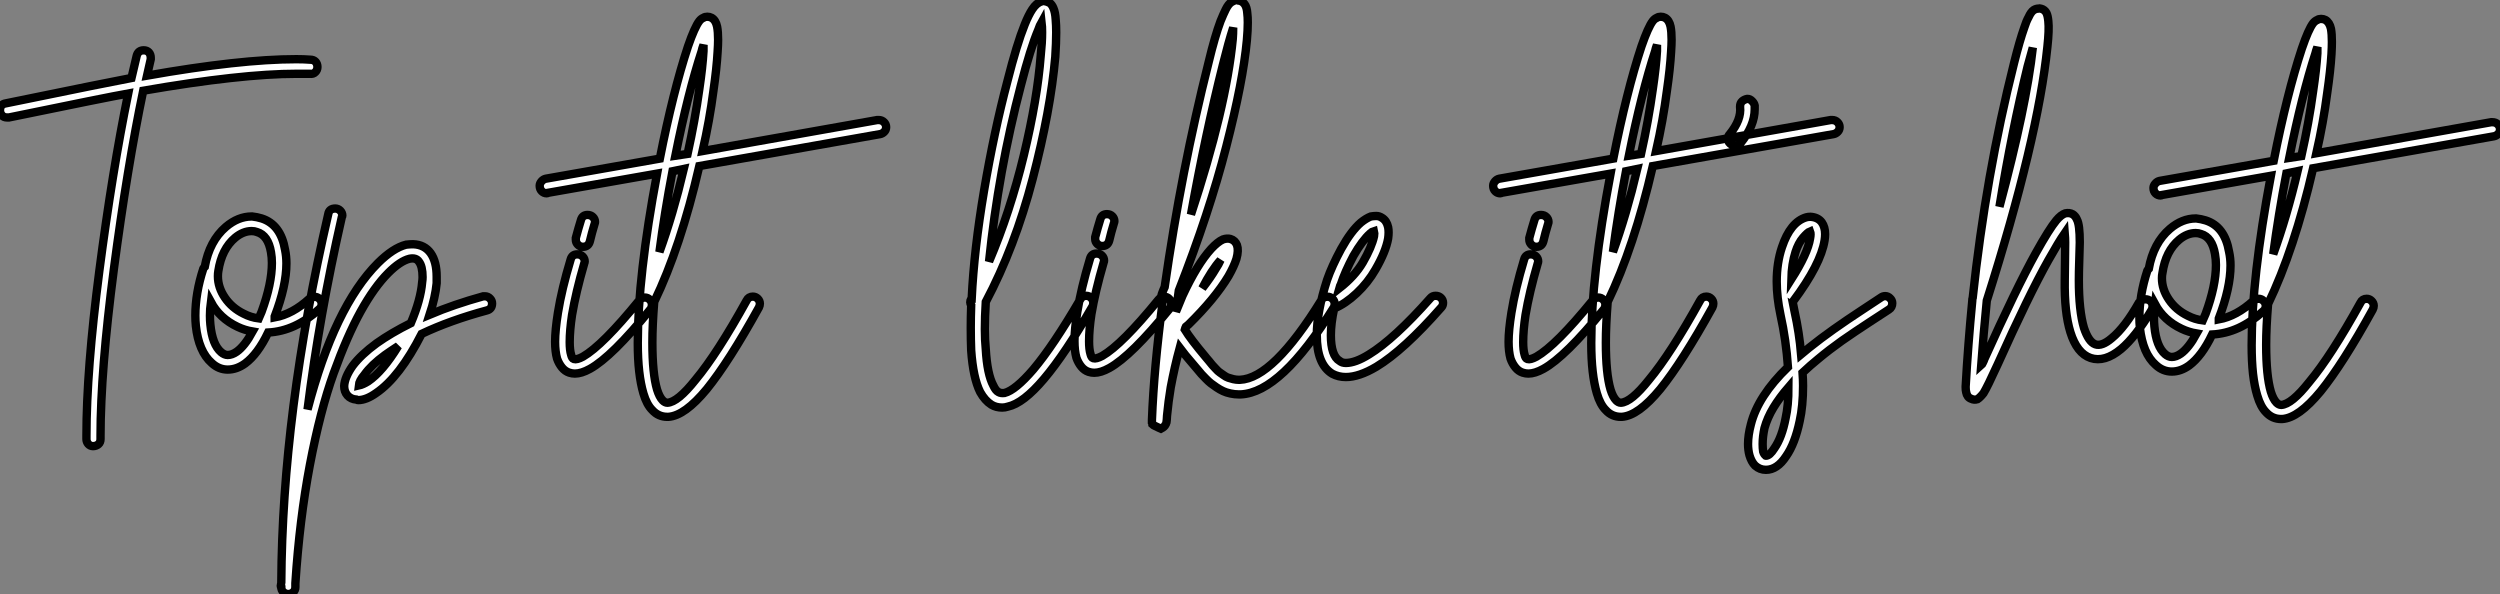 <?xml version="1.0" standalone="no"?>
<svg xmlns="http://www.w3.org/2000/svg" viewBox="-4.004 -7.5 298.172 70.85"><rect x="-4.004" y="-7.5" width="298.172" height="70.85" fill="#808080" stroke="none"/><path d="M13.44-31.92L13.44-31.92Q13.83-31.92 14.06-31.67Q14.28-31.42 14.28-31.02L14.28-31.02Q14.28-30.97 14.28-30.86L14.28-30.86Q14.06-29.96 13.83-28.90L13.83-28.90Q24.92-30.86 31.64-30.86L31.64-30.86Q32.54-30.86 33.32-30.80L33.32-30.80Q33.71-30.80 33.94-30.55Q34.16-30.30 34.16-29.93Q34.16-29.57 33.91-29.32Q33.66-29.06 33.26-29.12L33.26-29.12Q32.54-29.12 31.70-29.12L31.70-29.12Q25.03-29.12 13.38-27.10L13.38-27.10Q11.48-17.98 9.88-5.82Q8.29 6.33 8.29 14.06L8.29 14.06Q8.29 14.22 8.29 14.45L8.29 14.45Q8.29 14.84 8.04 15.06Q7.78 15.29 7.39 15.29L7.39 15.29Q7.06 15.29 6.83 15.04Q6.61 14.78 6.61 14.45L6.61 14.45Q6.61 14.22 6.61 14.06L6.61 14.06Q6.61 6.22 8.15-5.63Q9.69-17.47 11.59-26.77L11.59-26.77Q9.07-26.32-2.63-23.91L-2.63-23.91Q-2.74-23.91-2.86-23.91L-2.86-23.91Q-3.25-23.91-3.47-24.16Q-3.70-24.42-3.70-24.75L-3.70-24.75Q-3.70-25.48-3.02-25.59L-3.02-25.59Q9.80-28.22 11.98-28.62L11.98-28.62Q12.32-30.13 12.60-31.25L12.60-31.25Q12.77-31.92 13.44-31.92ZM26.38-12.10L26.38-12.10Q26.94-12.04 27.50-11.87L27.50-11.87Q29.79-11.14 30.30-8.12L30.30-8.12Q30.46-7.34 30.46-6.50L30.46-6.50Q30.46-3.81 29.06-0.17L29.06-0.17Q29.06-0.11 29.06-0.08Q29.06-0.06 29.06-0.06L29.06-0.06Q31.19-0.45 33.21-2.30L33.21-2.30Q33.49-2.52 33.82-2.52L33.82-2.52Q34.16-2.52 34.41-2.27Q34.66-2.02 34.66-1.68L34.66-1.68Q34.66-1.29 34.38-1.06L34.38-1.06Q31.53 1.57 28.28 1.74L28.28 1.74Q27.05 4.31 25.54 5.43L25.54 5.43Q24.53 6.16 23.46 6.16L23.46 6.16Q22.40 6.16 21.56 5.38L21.56 5.38Q20.78 4.70 20.30 3.58Q19.82 2.46 19.66 0.95L19.66 0.95Q19.60 0.34 19.60-0.28L19.60-0.28Q19.60-2.97 20.55-5.88L20.55-5.88Q20.61-5.99 20.72-6.10L20.72-6.10Q21.28-9.18 23.24-10.86L23.24-10.86Q24.70-12.10 26.32-12.10L26.32-12.10Q26.38-12.10 26.38-12.10ZM26.32-10.36L26.32-10.36Q25.31-10.36 24.36-9.58L24.36-9.58Q22.74-8.23 22.34-5.60L22.34-5.60Q22.29-5.32 22.29-4.98L22.29-4.98Q22.29-3.64 23.13-2.41Q23.97-1.18 25.37-0.50L25.37-0.50Q26.21-0.06 27.16 0.06L27.16 0.06Q27.38-0.45 27.50-0.73L27.50-0.73Q28.73-4.09 28.73-6.55L28.73-6.55Q28.73-7.22 28.62-7.84L28.62-7.84Q28.28-9.86 26.94-10.25L26.94-10.25Q26.66-10.36 26.32-10.36ZM21.45-1.90L21.45-1.90Q21.34-1.06 21.34-0.28L21.34-0.28Q21.34 0.28 21.39 0.78L21.39 0.78Q21.62 3.19 22.68 4.09L22.68 4.09Q23.07 4.42 23.46 4.42L23.46 4.42Q23.97 4.42 24.53 4.03L24.53 4.03Q25.48 3.36 26.43 1.62L26.43 1.62Q25.48 1.46 24.64 1.06L24.64 1.06Q22.51 0.06 21.45-1.90ZM36.29-13.05L36.29-13.05Q36.62-13.05 36.88-12.80Q37.13-12.54 37.13-12.21L37.13-12.21Q37.13-12.10 37.07-12.04L37.07-12.04Q34.38-0.22 32.98 10.92L32.98 10.92Q36.18-1.34 41.38-6.55L41.38-6.55Q43.18-8.34 44.74-8.74L44.74-8.74Q45.19-8.79 45.58-8.79L45.58-8.79Q46.93-8.74 47.66-7.73L47.66-7.73Q48.38-6.72 48.38-4.93L48.38-4.93Q48.38-4.54 48.38-4.14L48.38-4.14Q48.22-2.46 47.54-0.39L47.54-0.39Q50.46-1.62 53.93-2.58L53.93-2.58Q54.04-2.58 54.15-2.58L54.15-2.58Q54.49-2.58 54.74-2.32Q54.99-2.07 54.99-1.74L54.99-1.74Q54.99-1.06 54.38-0.90L54.38-0.90Q50.01 0.28 46.59 1.90L46.59 1.90Q43.96 7.06 41.16 8.96L41.16 8.96Q39.98 9.80 39.03 9.80L39.03 9.80Q38.92 9.80 38.81 9.74L38.81 9.74Q38.14 9.69 37.74 9.24L37.74 9.24Q37.35 8.79 37.35 8.12L37.35 8.12Q37.41 7.06 38.36 5.71L38.36 5.71Q39.37 4.37 41.22 3.02L41.22 3.02Q42.95 1.79 45.30 0.62L45.30 0.62Q46.48-2.18 46.65-4.26L46.65-4.26Q46.70-4.59 46.70-4.87L46.70-4.87Q46.70-6.16 46.26-6.72L46.26-6.72Q45.92-7.22 45.14-7.06L45.14-7.06Q44.02-6.78 42.62-5.38L42.62-5.38Q40.94-3.70 39.31-0.76Q37.69 2.18 36.09 6.61Q34.50 11.03 33.26 17.53Q32.03 24.02 31.53 31.64L31.53 31.64Q31.53 32.03 31.53 32.09L31.53 32.09Q31.53 32.48 31.28 32.70Q31.02 32.93 30.69 32.93L30.69 32.93Q30.35 32.93 30.10 32.70Q29.85 32.48 29.85 32.14L29.85 32.14Q29.79 32.09 29.79 31.98L29.79 31.98Q29.79 31.92 29.79 31.92L29.79 31.92Q29.79 31.86 29.82 31.75Q29.85 31.64 29.85 31.58L29.85 31.58Q29.96 11.31 35.45-12.38L35.45-12.38Q35.56-13.05 36.29-13.05ZM43.79 3.36L43.79 3.36Q42.84 3.98 42.22 4.42L42.22 4.42Q40.60 5.60 39.76 6.78L39.76 6.78Q39.14 7.50 39.09 8.06L39.09 8.06Q39.59 7.95 40.21 7.56L40.21 7.56Q41.94 6.38 43.79 3.36Z" fill="white" stroke="black" transform="translate(0 0) scale(1 1) translate(-0.304 30.42)"/><path d="M2.97-12.26L2.97-12.26Q3.36-12.26 3.61-12.01Q3.86-11.76 3.86-11.42L3.86-11.42Q3.86-11.31 3.81-11.20L3.81-11.20Q3.47-10.08 3.25-9.13L3.25-9.13Q3.08-8.46 2.41-8.46L2.41-8.46Q2.07-8.46 1.82-8.71Q1.57-8.96 1.57-9.30L1.57-9.30Q1.57-9.41 1.57-9.52L1.57-9.52Q1.85-10.58 2.18-11.65L2.18-11.65Q2.35-12.26 2.97-12.26ZM1.74-7.56L1.74-7.56Q2.13-7.56 2.38-7.31Q2.63-7.06 2.63-6.72L2.63-6.72Q2.63-6.61 2.58-6.50L2.58-6.50Q1.57-3.02 1.12-0.34L1.12-0.34Q0.84 1.51 0.84 2.91L0.84 2.91Q0.84 3.86 1.01 4.42L1.01 4.42Q1.12 4.87 1.34 4.93L1.34 4.93Q1.68 5.04 2.41 4.65L2.41 4.65Q4.76 3.30 9.13-2.07L9.13-2.07Q9.41-2.41 9.80-2.41L9.80-2.41Q10.14-2.41 10.39-2.16Q10.64-1.90 10.64-1.57L10.64-1.57Q10.64-1.23 10.47-1.01L10.47-1.01Q5.88 4.65 3.25 6.10L3.25 6.10Q2.24 6.66 1.46 6.66L1.46 6.66Q1.12 6.66 0.78 6.55L0.78 6.55Q0.28 6.38-0.08 5.94Q-0.45 5.49-0.67 4.87L-0.67 4.87Q-0.90 4.03-0.90 2.86L-0.90 2.86Q-0.90 1.51-0.56-0.62L-0.56-0.62Q-0.11-3.42 0.95-6.94L0.95-6.94Q1.12-7.56 1.74-7.56ZM37.69-23.58L37.69-23.58Q38.08-23.58 38.33-23.32Q38.58-23.07 38.58-22.74L38.58-22.74Q38.58-22.40 38.36-22.18Q38.14-21.95 37.86-21.90L37.86-21.90L16.30-18.09Q14.06-8.40 10.92-1.90L10.92-1.90Q10.70 0.90 10.70 2.97L10.70 2.97Q10.70 6.66 11.26 8.57L11.26 8.57Q11.54 9.46 11.93 9.86L11.93 9.86Q12.21 10.14 12.49 10.14L12.49 10.14Q13.72 10.08 15.85 7.39L15.85 7.39Q18.42 4.31 21.95-2.07L21.95-2.07Q22.18-2.52 22.68-2.52L22.68-2.52Q23.02-2.52 23.27-2.27Q23.52-2.02 23.52-1.68L23.52-1.68Q23.52-1.46 23.41-1.23L23.41-1.23Q19.82 5.26 17.19 8.51L17.19 8.51Q14.56 11.70 12.60 11.82L12.60 11.82Q12.54 11.82 12.49 11.82L12.49 11.82Q11.42 11.82 10.70 11.03L10.70 11.03Q10.02 10.36 9.63 9.02L9.63 9.02Q9.30 7.90 9.13 6.41Q8.96 4.93 8.96 3.02L8.96 3.02Q8.96-4.98 11.26-17.19L11.26-17.19L-1.74-14.90Q-1.79-14.84-1.90-14.84L-1.90-14.84Q-2.24-14.84-2.49-15.09Q-2.74-15.34-2.74-15.74L-2.74-15.74Q-2.74-16.02-2.52-16.27Q-2.30-16.52-2.02-16.58L-2.02-16.58L11.59-18.98Q13.16-26.94 14.95-32.37L14.95-32.37Q15.74-34.66 16.30-35.39L16.30-35.39Q16.52-35.67 16.80-35.78L16.80-35.78Q16.97-35.90 17.25-35.90L17.25-35.90Q17.53-35.90 17.75-35.78L17.75-35.78Q18.26-35.50 18.42-34.72L18.42-34.72Q18.54-34.10 18.54-33.15L18.54-33.15Q18.54-32.59 18.48-31.70L18.48-31.70Q18.37-29.74 17.98-27.05L17.98-27.05Q17.53-23.58 16.69-19.88L16.69-19.88L37.52-23.58Q37.63-23.58 37.69-23.58ZM16.80-32.54L16.80-32.54Q16.63-32.09 16.58-31.81L16.58-31.81Q14.95-26.82 13.44-19.32L13.44-19.32L14.90-19.54Q15.79-23.58 16.30-27.27L16.30-27.27Q16.69-29.90 16.80-31.81L16.80-31.81Q16.80-32.14 16.80-32.54ZM14.45-17.75L14.45-17.75L13.10-17.47Q12.15-12.49 11.54-7.84L11.54-7.84Q13.16-12.32 14.45-17.75Z" fill="white" stroke="black" transform="translate(64.36 0) scale(1 1) translate(-1.256 30.396)"/><path d="M8.29-37.69L8.29-37.69Q8.68-37.63 9.02-37.46L9.02-37.46Q9.30-37.24 9.46-36.85L9.46-36.85Q9.69-36.34 9.74-35.45L9.74-35.45Q9.80-34.78 9.80-33.94L9.80-33.94Q9.80-32.70 9.69-31.02L9.69-31.02Q9.13-24.64 7-16.49Q4.87-8.34 1.40-1.79L1.40-1.79Q1.29 0 1.29 1.46L1.29 1.46Q1.29 2.74 1.40 3.86L1.40 3.86Q1.57 6.83 2.30 8.18L2.30 8.18Q2.58 8.79 2.91 8.96L2.91 8.96Q3.19 9.13 3.64 9.07L3.64 9.07Q4.93 8.74 7.06 6.27L7.06 6.27Q9.46 3.42 12.66-2.07L12.66-2.07Q12.88-2.52 13.38-2.52L13.38-2.52Q13.72-2.52 13.97-2.27Q14.22-2.02 14.22-1.68L14.22-1.68Q14.22-1.40 14.11-1.23L14.11-1.23Q10.86 4.42 8.34 7.39L8.34 7.39Q5.88 10.30 4.03 10.70L4.03 10.70Q3.70 10.81 3.36 10.81L3.36 10.81Q2.63 10.81 2.07 10.47L2.07 10.47Q1.29 9.97 0.73 8.96L0.73 8.96Q-0.11 7.28-0.34 3.98L-0.34 3.98Q-0.39 2.74-0.39 1.29L-0.39 1.29Q-0.39 0.06-0.34-1.40L-0.34-1.40Q-0.45-1.57-0.45-1.74L-0.45-1.74Q-0.45-1.96-0.34-2.18L-0.34-2.18Q-0.28-2.18-0.28-2.18L-0.28-2.18Q0-8.01 1.20-15.09Q2.41-22.18 3.98-28.11L3.98-28.11L3.98-28.11Q5.10-32.54 6.05-34.89L6.05-34.89Q6.50-36.01 6.94-36.68L6.94-36.68Q7.45-37.46 8.06-37.63L8.06-37.63Q8.18-37.69 8.29-37.69ZM8.06-35.17L8.06-35.17Q7.84-34.78 7.67-34.27L7.67-34.27Q6.72-32.03 5.60-27.66L5.60-27.66Q2.91-17.42 1.79-6.61L1.79-6.61Q4.31-12.54 5.94-19.29Q7.56-26.04 7.95-31.14L7.95-31.14Q8.12-32.70 8.12-33.94L8.12-33.94Q8.12-34.66 8.06-35.17ZM15.85-12.26L15.85-12.26Q16.24-12.26 16.49-12.01Q16.74-11.76 16.74-11.42L16.74-11.42Q16.74-11.31 16.69-11.20L16.69-11.20Q16.35-10.08 16.13-9.13L16.13-9.13Q15.96-8.46 15.29-8.46L15.29-8.46Q14.95-8.46 14.70-8.71Q14.45-8.96 14.45-9.30L14.45-9.30Q14.45-9.41 14.45-9.52L14.45-9.52Q14.73-10.58 15.06-11.65L15.06-11.65Q15.23-12.26 15.85-12.26ZM14.62-7.56L14.62-7.56Q15.01-7.56 15.26-7.31Q15.51-7.06 15.51-6.72L15.51-6.72Q15.51-6.61 15.46-6.50L15.46-6.50Q14.45-3.02 14-0.34L14-0.34Q13.72 1.51 13.72 2.91L13.72 2.91Q13.72 3.86 13.89 4.42L13.89 4.42Q14 4.87 14.22 4.93L14.22 4.93Q14.56 5.04 15.29 4.65L15.29 4.65Q17.64 3.30 22.01-2.07L22.01-2.07Q22.29-2.41 22.68-2.41L22.68-2.41Q23.02-2.41 23.27-2.16Q23.52-1.90 23.52-1.57L23.52-1.57Q23.52-1.23 23.35-1.01L23.35-1.01Q18.76 4.65 16.13 6.10L16.13 6.10Q15.12 6.66 14.34 6.66L14.34 6.66Q14 6.66 13.66 6.55L13.66 6.55Q13.16 6.38 12.80 5.94Q12.43 5.49 12.21 4.87L12.21 4.87Q11.98 4.03 11.98 2.86L11.98 2.86Q11.98 1.51 12.32-0.62L12.32-0.62Q12.77-3.42 13.83-6.94L13.83-6.94Q14-7.56 14.62-7.56ZM31.30-37.80L31.30-37.80Q31.42-37.80 31.53-37.74L31.53-37.74Q31.98-37.69 32.26-37.32Q32.54-36.96 32.59-36.23L32.59-36.23Q32.65-35.78 32.65-35.11L32.65-35.11Q32.65-34.22 32.54-32.98L32.54-32.98Q32.09-28.11 30.07-20.27Q28.06-12.43 24.42-3.14L24.42-3.14Q24.25-1.90 24.08-0.62L24.08-0.62Q24.53-1.74 24.86-2.52L24.86-2.52Q26.60-6.27 28.28-8.12L28.28-8.12Q29.06-8.96 29.68-9.24L29.68-9.24Q30.18-9.41 30.58-9.30L30.58-9.30Q31.14-9.13 31.36-8.57L31.36-8.57Q31.58-7.95 31.30-6.94L31.30-6.94Q31.02-6.05 30.35-4.87L30.35-4.87Q28.73-2.18 25.59 0.90L25.59 0.90Q25.48 1.01 25.26 1.18L25.26 1.18Q25.20 1.29 25.14 1.51L25.14 1.51Q25.82 2.63 27.66 4.82L27.66 4.82Q27.72 4.87 28.03 5.26Q28.34 5.66 28.42 5.74Q28.50 5.82 28.81 6.16Q29.12 6.50 29.29 6.61Q29.46 6.72 29.76 6.94Q30.07 7.17 30.32 7.25Q30.58 7.34 30.91 7.42Q31.25 7.50 31.58 7.50L31.58 7.50Q31.64 7.50 31.70 7.50L31.70 7.50Q35.67 7.34 41.44-2.02L41.44-2.02Q41.66-2.41 42.17-2.41L42.17-2.41Q42.50-2.41 42.76-2.16Q43.01-1.90 43.01-1.57L43.01-1.57Q43.01-1.29 42.90-1.12L42.90-1.12Q36.62 9.02 31.81 9.24L31.81 9.24Q31.70 9.24 31.58 9.24L31.58 9.24Q31.08 9.24 30.58 9.13Q30.07 9.02 29.71 8.85Q29.34 8.68 28.92 8.40Q28.50 8.12 28.25 7.92Q28 7.73 27.64 7.36Q27.27 7 27.13 6.83Q26.99 6.66 26.71 6.33Q26.43 5.99 26.38 5.94L26.38 5.94Q24.98 4.31 24.53 3.70L24.53 3.70Q23.91 5.99 23.46 8.40L23.46 8.40Q23.18 10.08 23.02 11.76L23.02 11.76Q23.02 11.98 22.99 12.24Q22.96 12.49 22.96 12.49L22.96 12.49Q22.96 12.60 22.93 12.63Q22.90 12.66 22.90 12.71L22.90 12.71Q22.90 12.77 22.85 12.82L22.85 12.82Q22.74 13.10 22.29 13.33L22.29 13.33Q22.29 13.33 22.04 13.22Q21.78 13.10 21.56 12.99Q21.34 12.88 21.28 12.82L21.28 12.82Q21.28 12.71 21.22 12.60L21.22 12.60Q21.22 12.60 21.22 12.54Q21.22 12.49 21.22 12.26L21.22 12.26Q21.45 6.16 22.51-1.90L22.51-1.90Q22.34-2.13 22.34-2.41L22.34-2.41Q22.34-2.58 22.40-2.74Q22.46-2.91 22.57-3.19Q22.68-3.47 22.74-3.58L22.74-3.58Q24.70-17.36 28-30.46L28-30.46Q28.73-33.49 29.40-35.28L29.40-35.28Q29.74-36.12 30.02-36.68L30.02-36.68Q30.35-37.35 30.74-37.58L30.74-37.58Q31.02-37.74 31.30-37.80ZM30.91-34.50L30.91-34.50Q30.35-32.76 29.68-30.07L29.68-30.07Q27.61-21.84 25.87-12.21L25.87-12.21Q30.07-24.92 30.86-33.15L30.86-33.15Q30.91-33.77 30.91-34.50ZM29.40-6.78L29.40-6.78Q28.34-5.60 27.22-3.42L27.22-3.42Q28.22-4.70 28.84-5.77L28.84-5.77Q29.18-6.27 29.40-6.78ZM47.99-12.04L47.99-12.04Q48.33-12.04 48.66-11.82L48.66-11.82Q49.22-11.48 49.39-10.70L49.39-10.70Q49.50-10.14 49.39-9.35L49.39-9.35Q49.11-7.78 47.88-5.66L47.88-5.66Q46.98-4.09 45.64-2.83Q44.30-1.57 42.95-1.01L42.95-1.01Q42.56 0.78 42.56 2.18L42.56 2.18Q42.56 4.65 43.62 5.26L43.62 5.26Q43.90 5.49 44.35 5.49L44.35 5.49Q45.47 5.49 47.10 4.48L47.10 4.48Q50.12 2.63 54.43-2.24L54.43-2.24Q54.66-2.52 55.05-2.52L55.05-2.52Q55.44-2.52 55.69-2.27Q55.94-2.02 55.94-1.68L55.94-1.68Q55.94-1.34 55.72-1.12L55.72-1.12Q51.24 3.98 47.99 5.94L47.99 5.94Q45.92 7.17 44.35 7.17L44.35 7.17Q43.46 7.17 42.73 6.78L42.73 6.78Q40.88 5.66 40.88 2.18L40.88 2.18Q40.88-0.62 42.11-4.42L42.11-4.42Q42.67-6.05 43.79-8.12L43.79-8.12Q44.97-10.25 46.14-11.26L46.14-11.26Q46.76-11.76 47.32-11.98L47.32-11.98Q47.66-12.04 47.99-12.04ZM47.71-10.25L47.71-10.25Q47.49-10.19 47.26-9.97L47.26-9.97Q46.31-9.13 45.25-7.28L45.25-7.28Q44.24-5.38 43.74-3.86L43.74-3.86Q43.68-3.81 43.57-3.42L43.57-3.42Q45.42-4.87 46.37-6.50L46.37-6.50L46.37-6.50Q47.43-8.34 47.71-9.63L47.71-9.63Q47.77-10.02 47.71-10.25Z" fill="white" stroke="black" transform="translate(112.72 0) scale(1 1) translate(-0.552 30.3)"/><path d="M2.97-12.26L2.97-12.26Q3.36-12.26 3.61-12.01Q3.86-11.76 3.86-11.42L3.86-11.42Q3.86-11.31 3.81-11.20L3.81-11.20Q3.47-10.08 3.25-9.13L3.25-9.13Q3.08-8.46 2.41-8.46L2.41-8.46Q2.07-8.46 1.82-8.71Q1.57-8.96 1.57-9.30L1.57-9.30Q1.57-9.41 1.57-9.52L1.57-9.52Q1.85-10.58 2.18-11.65L2.18-11.65Q2.35-12.26 2.97-12.26ZM1.74-7.56L1.74-7.56Q2.13-7.56 2.38-7.31Q2.63-7.06 2.63-6.72L2.63-6.72Q2.63-6.61 2.58-6.50L2.58-6.50Q1.57-3.02 1.12-0.34L1.12-0.34Q0.84 1.51 0.84 2.91L0.84 2.91Q0.84 3.86 1.01 4.42L1.01 4.42Q1.12 4.87 1.34 4.93L1.34 4.93Q1.68 5.04 2.41 4.65L2.41 4.65Q4.76 3.30 9.13-2.07L9.13-2.07Q9.41-2.41 9.80-2.41L9.80-2.41Q10.14-2.41 10.39-2.16Q10.64-1.90 10.64-1.57L10.64-1.57Q10.64-1.23 10.47-1.01L10.47-1.01Q5.88 4.65 3.25 6.10L3.25 6.10Q2.24 6.66 1.46 6.66L1.46 6.66Q1.12 6.66 0.78 6.55L0.78 6.55Q0.28 6.38-0.08 5.94Q-0.45 5.49-0.67 4.87L-0.67 4.87Q-0.90 4.03-0.90 2.86L-0.90 2.86Q-0.90 1.51-0.56-0.62L-0.56-0.62Q-0.11-3.42 0.95-6.94L0.95-6.94Q1.12-7.56 1.74-7.56ZM37.69-23.58L37.69-23.58Q38.08-23.58 38.33-23.32Q38.58-23.07 38.58-22.74L38.58-22.74Q38.58-22.40 38.36-22.18Q38.14-21.95 37.86-21.90L37.86-21.90L16.30-18.09Q14.06-8.40 10.92-1.90L10.92-1.90Q10.70 0.90 10.70 2.97L10.70 2.97Q10.70 6.66 11.26 8.57L11.26 8.57Q11.54 9.46 11.93 9.86L11.93 9.86Q12.21 10.14 12.49 10.14L12.49 10.14Q13.72 10.08 15.85 7.39L15.85 7.39Q18.42 4.31 21.95-2.07L21.95-2.07Q22.18-2.52 22.68-2.52L22.68-2.52Q23.02-2.52 23.27-2.27Q23.52-2.02 23.52-1.68L23.52-1.68Q23.52-1.46 23.41-1.23L23.41-1.23Q19.82 5.26 17.19 8.51L17.19 8.51Q14.56 11.70 12.60 11.82L12.60 11.82Q12.54 11.82 12.49 11.82L12.49 11.82Q11.42 11.82 10.70 11.03L10.70 11.03Q10.02 10.36 9.63 9.02L9.63 9.02Q9.30 7.90 9.13 6.41Q8.96 4.93 8.96 3.02L8.96 3.02Q8.96-4.98 11.26-17.19L11.26-17.19L-1.74-14.90Q-1.79-14.84-1.90-14.84L-1.90-14.84Q-2.24-14.84-2.49-15.09Q-2.74-15.34-2.74-15.74L-2.74-15.74Q-2.74-16.02-2.52-16.27Q-2.30-16.52-2.02-16.58L-2.02-16.58L11.59-18.98Q13.16-26.94 14.95-32.37L14.95-32.37Q15.74-34.66 16.30-35.39L16.30-35.39Q16.52-35.67 16.80-35.78L16.80-35.78Q16.97-35.90 17.25-35.90L17.25-35.90Q17.53-35.90 17.75-35.78L17.75-35.78Q18.26-35.50 18.42-34.72L18.42-34.72Q18.54-34.10 18.54-33.15L18.54-33.15Q18.54-32.59 18.48-31.70L18.48-31.70Q18.37-29.74 17.98-27.05L17.98-27.05Q17.53-23.58 16.69-19.88L16.69-19.88L37.52-23.58Q37.63-23.58 37.69-23.58ZM16.80-32.54L16.80-32.54Q16.63-32.09 16.58-31.81L16.58-31.81Q14.95-26.82 13.44-19.32L13.44-19.32L14.90-19.54Q15.79-23.58 16.30-27.27L16.30-27.27Q16.69-29.90 16.80-31.81L16.80-31.81Q16.80-32.14 16.80-32.54ZM14.45-17.75L14.45-17.75L13.10-17.47Q12.15-12.49 11.54-7.84L11.54-7.84Q13.16-12.32 14.45-17.75ZM27.55-26.10L27.55-26.10Q27.55-26.10 27.61-26.10L27.61-26.10Q27.89-26.10 28.14-25.84Q28.39-25.59 28.45-25.31L28.45-25.31Q28.45-25.09 28.45-24.86L28.45-24.86Q28.45-22.90 26.77-20.83L26.77-20.83Q26.54-20.55 26.10-20.55L26.10-20.55Q25.76-20.55 25.51-20.78Q25.26-21 25.26-21.39L25.26-21.39Q25.26-21.67 25.48-21.90L25.48-21.90Q26.88-23.63 26.71-25.14L26.71-25.14Q26.71-25.14 26.71-25.20L26.71-25.20Q26.71-25.59 26.96-25.82Q27.22-26.04 27.55-26.10ZM35.11-12.04L35.11-12.04Q36.01-11.98 36.46-11.37L36.46-11.37Q36.85-10.81 36.85-9.97L36.85-9.97Q36.85-9.63 36.79-9.24L36.79-9.24Q36.34-6.38 33.04-1.96L33.04-1.96Q33.04-1.90 32.98-1.90L32.98-1.90Q33.10-1.29 33.21-0.73L33.21-0.73Q33.77 1.79 33.99 4.37L33.99 4.37Q34.61 3.86 34.94 3.58L34.94 3.58Q36.34 2.46 37.88 1.37Q39.42 0.28 41.30-0.95Q43.18-2.18 43.51-2.41L43.51-2.41Q43.74-2.58 44.02-2.58L44.02-2.58Q44.35-2.58 44.60-2.32Q44.86-2.07 44.86-1.74L44.86-1.74Q44.86-1.23 44.46-0.98Q44.07-0.73 42.22 0.48Q40.38 1.68 38.86 2.74Q37.35 3.81 36.01 4.93L36.01 4.93Q35.11 5.66 34.16 6.55L34.16 6.55Q34.22 7.39 34.22 8.12L34.22 8.12Q34.22 10.53 33.82 12.32L33.82 12.32Q33.26 15.01 32.20 16.52L32.20 16.52Q31.14 18.14 29.79 18.14L29.79 18.14Q29.06 18.14 28.50 17.64L28.50 17.64Q28.06 17.19 27.83 16.41L27.83 16.41Q27.66 15.79 27.66 15.06L27.66 15.06Q27.66 14 28.00 12.71L28.00 12.71Q28.84 9.35 32.42 5.88L32.42 5.88Q32.20 2.69 31.53-0.34L31.53-0.34Q31.08-2.46 31.08-4.31L31.08-4.31Q31.08-6.55 31.70-8.40L31.70-8.40Q32.70-11.42 34.61-11.98L34.61-11.98Q34.83-12.04 35.11-12.04ZM35.06-10.30L35.06-10.30Q34.78-10.19 34.22-9.55Q33.66-8.90 33.32-7.84L33.32-7.84Q32.87-6.44 32.82-4.59L32.82-4.59Q34.78-7.67 35.06-9.46L35.06-9.46Q35.17-10.02 35.06-10.30ZM32.48 8.29L32.48 8.29Q31.42 9.52 30.69 10.72Q29.96 11.93 29.62 13.16L29.62 13.16Q29.40 14.17 29.40 15.06L29.40 15.06Q29.40 15.57 29.46 15.96L29.46 15.96Q29.57 16.30 29.74 16.41L29.74 16.41Q29.74 16.46 29.79 16.46L29.79 16.46Q30.24 16.46 30.80 15.57L30.80 15.57Q31.70 14.28 32.14 11.98L32.14 11.98Q32.48 10.47 32.48 8.29Z" fill="white" stroke="black" transform="translate(178.08 0) scale(1 1) translate(-1.256 30.396)"/><path d="M7.67-37.13L7.67-37.13Q7.84-37.18 7.95-37.13L7.95-37.13Q8.40-37.02 8.62-36.62L8.62-36.62Q8.79-36.29 8.85-35.62L8.85-35.62Q8.96-34.61 8.74-32.59L8.74-32.59Q7.62-21.56 1.51-2.30L1.51-2.30Q1.12 1.68 0.84 5.43L0.84 5.43Q0.90 5.38 1.04 5.10Q1.18 4.82 1.23 4.65L1.23 4.65Q5.04-3.81 7.34-7.95L7.34-7.95Q8.96-10.86 9.80-11.87L9.80-11.87Q10.36-12.54 10.86-12.71L10.86-12.71Q11.37-12.82 11.76-12.60L11.76-12.60Q12.10-12.38 12.26-11.98L12.26-11.98Q12.60-11.37 12.60-9.24L12.60-9.24Q12.60-8.62 12.54-7.14Q12.49-5.66 12.49-4.76L12.49-4.76Q12.49-1.12 13.10 0.95L13.10 0.95Q13.66 2.63 14.45 2.91L14.45 2.91Q15.23 3.19 16.41 2.18L16.41 2.18Q17.98 0.90 19.66-2.07L19.66-2.07Q19.94-2.46 20.44-2.46L20.44-2.46Q20.78-2.46 21.03-2.24Q21.28-2.02 21.28-1.62L21.28-1.62Q21.28-1.40 21.17-1.18L21.17-1.18Q19.26 2.02 17.53 3.47L17.53 3.47Q15.57 5.10 13.89 4.54L13.89 4.54Q12.26 3.98 11.48 1.46L11.48 1.46Q10.75-0.90 10.81-4.76L10.81-4.76Q10.81-5.71 10.84-7.20Q10.86-8.68 10.86-9.24L10.86-9.24Q10.86-9.74 10.81-10.36L10.81-10.36Q10.08-9.30 8.85-7.11L8.85-7.11Q6.55-3.02 2.80 5.32L2.80 5.32Q1.57 8.01 1.12 8.74L1.12 8.74Q0.90 9.02 0.73 9.18Q0.56 9.35 0.39 9.46L0.39 9.46Q0 9.58-0.34 9.41L-0.34 9.41Q-0.84 9.24-0.95 8.62L-0.95 8.62Q-1.01 8.40-1.01 8.01L-1.01 8.01Q-1.01 7.95-1.01 7.95L-1.01 7.95Q-0.73 2.97-0.22-2.30L-0.22-2.30Q-0.22-2.35-0.22-2.35L-0.22-2.35Q-0.22-2.52-0.17-2.63L-0.17-2.63Q1.40-17.30 4.76-30.63L4.76-30.63Q5.43-33.32 5.99-34.89L5.99-34.89Q6.22-35.62 6.50-36.12L6.50-36.12Q6.78-36.74 7.11-36.96L7.11-36.96Q7.39-37.13 7.67-37.13ZM7-32.48L7-32.48Q6.72-31.42 6.38-30.24L6.38-30.24Q4.48-22.46 3.02-13.50L3.02-13.50Q6.22-25.42 7-32.48ZM26.49-12.10L26.49-12.10Q27.05-12.04 27.61-11.87L27.61-11.87Q29.90-11.14 30.41-8.12L30.41-8.12Q30.58-7.34 30.58-6.50L30.58-6.50Q30.58-3.81 29.18-0.17L29.18-0.17Q29.18-0.11 29.18-0.08Q29.18-0.06 29.18-0.06L29.18-0.06Q31.30-0.45 33.32-2.30L33.32-2.30Q33.60-2.52 33.94-2.52L33.94-2.52Q34.27-2.52 34.52-2.27Q34.78-2.02 34.78-1.68L34.78-1.68Q34.78-1.29 34.50-1.06L34.50-1.06Q31.64 1.57 28.39 1.74L28.39 1.74Q27.16 4.31 25.65 5.43L25.65 5.43Q24.64 6.16 23.58 6.16L23.58 6.16Q22.51 6.16 21.67 5.38L21.67 5.38Q20.89 4.70 20.41 3.58Q19.94 2.46 19.77 0.95L19.77 0.95Q19.71 0.34 19.71-0.28L19.71-0.28Q19.71-2.97 20.66-5.88L20.66-5.88Q20.72-5.99 20.83-6.10L20.83-6.10Q21.39-9.18 23.35-10.86L23.35-10.86Q24.81-12.10 26.43-12.10L26.43-12.10Q26.49-12.10 26.49-12.10ZM26.43-10.36L26.43-10.36Q25.42-10.36 24.47-9.58L24.47-9.58Q22.85-8.23 22.46-5.60L22.46-5.60Q22.40-5.32 22.40-4.98L22.40-4.98Q22.40-3.64 23.24-2.41Q24.08-1.18 25.48-0.50L25.48-0.50Q26.32-0.06 27.27 0.06L27.27 0.06Q27.50-0.45 27.61-0.73L27.61-0.73Q28.84-4.09 28.84-6.55L28.84-6.55Q28.84-7.22 28.73-7.84L28.73-7.84Q28.39-9.86 27.05-10.25L27.05-10.25Q26.77-10.36 26.43-10.36ZM21.56-1.90L21.56-1.90Q21.45-1.06 21.45-0.28L21.45-0.28Q21.45 0.28 21.50 0.78L21.50 0.78Q21.73 3.19 22.79 4.09L22.79 4.09Q23.18 4.42 23.58 4.42L23.58 4.42Q24.08 4.42 24.64 4.03L24.64 4.03Q25.59 3.36 26.54 1.62L26.54 1.62Q25.59 1.46 24.75 1.06L24.75 1.06Q22.62 0.06 21.56-1.90ZM61.82-23.58L61.82-23.58Q62.22-23.58 62.47-23.32Q62.72-23.07 62.72-22.74L62.72-22.74Q62.72-22.40 62.50-22.18Q62.27-21.95 61.99-21.90L61.99-21.90L40.43-18.09Q38.19-8.40 35.06-1.90L35.06-1.90Q34.83 0.90 34.83 2.97L34.83 2.97Q34.83 6.66 35.39 8.57L35.39 8.57Q35.67 9.46 36.06 9.86L36.06 9.86Q36.34 10.14 36.62 10.14L36.62 10.14Q37.86 10.08 39.98 7.39L39.98 7.39Q42.56 4.31 46.09-2.07L46.09-2.07Q46.31-2.52 46.82-2.52L46.82-2.52Q47.15-2.52 47.40-2.27Q47.66-2.02 47.66-1.68L47.66-1.68Q47.66-1.46 47.54-1.23L47.54-1.23Q43.96 5.26 41.33 8.51L41.33 8.51Q38.70 11.70 36.74 11.82L36.74 11.82Q36.68 11.82 36.62 11.82L36.62 11.82Q35.56 11.82 34.83 11.03L34.83 11.03Q34.16 10.36 33.77 9.02L33.77 9.02Q33.43 7.90 33.26 6.41Q33.10 4.93 33.10 3.02L33.10 3.02Q33.10-4.98 35.39-17.19L35.39-17.19L22.40-14.90Q22.34-14.84 22.23-14.84L22.23-14.84Q21.90-14.84 21.64-15.09Q21.39-15.34 21.39-15.74L21.39-15.74Q21.39-16.02 21.62-16.27Q21.84-16.52 22.12-16.58L22.12-16.58L35.73-18.98Q37.30-26.94 39.09-32.37L39.09-32.37Q39.87-34.66 40.43-35.39L40.43-35.39Q40.66-35.67 40.94-35.78L40.94-35.78Q41.10-35.90 41.38-35.90L41.38-35.90Q41.66-35.90 41.89-35.78L41.89-35.78Q42.39-35.50 42.56-34.72L42.56-34.72Q42.67-34.10 42.67-33.15L42.67-33.15Q42.67-32.59 42.62-31.70L42.62-31.70Q42.50-29.74 42.11-27.05L42.11-27.05Q41.66-23.58 40.82-19.88L40.82-19.88L61.66-23.58Q61.77-23.58 61.82-23.58ZM40.94-32.54L40.94-32.54Q40.77-32.09 40.71-31.81L40.71-31.81Q39.09-26.82 37.58-19.32L37.58-19.32L39.03-19.54Q39.93-23.58 40.43-27.27L40.43-27.27Q40.82-29.90 40.94-31.81L40.94-31.81Q40.94-32.14 40.94-32.54ZM38.58-17.75L38.58-17.75L37.24-17.47Q36.29-12.49 35.67-7.84L35.67-7.84Q37.30-12.32 38.58-17.75Z" fill="white" stroke="black" transform="translate(232.44 0) scale(1 1) translate(-0.992 30.656)"/></svg>